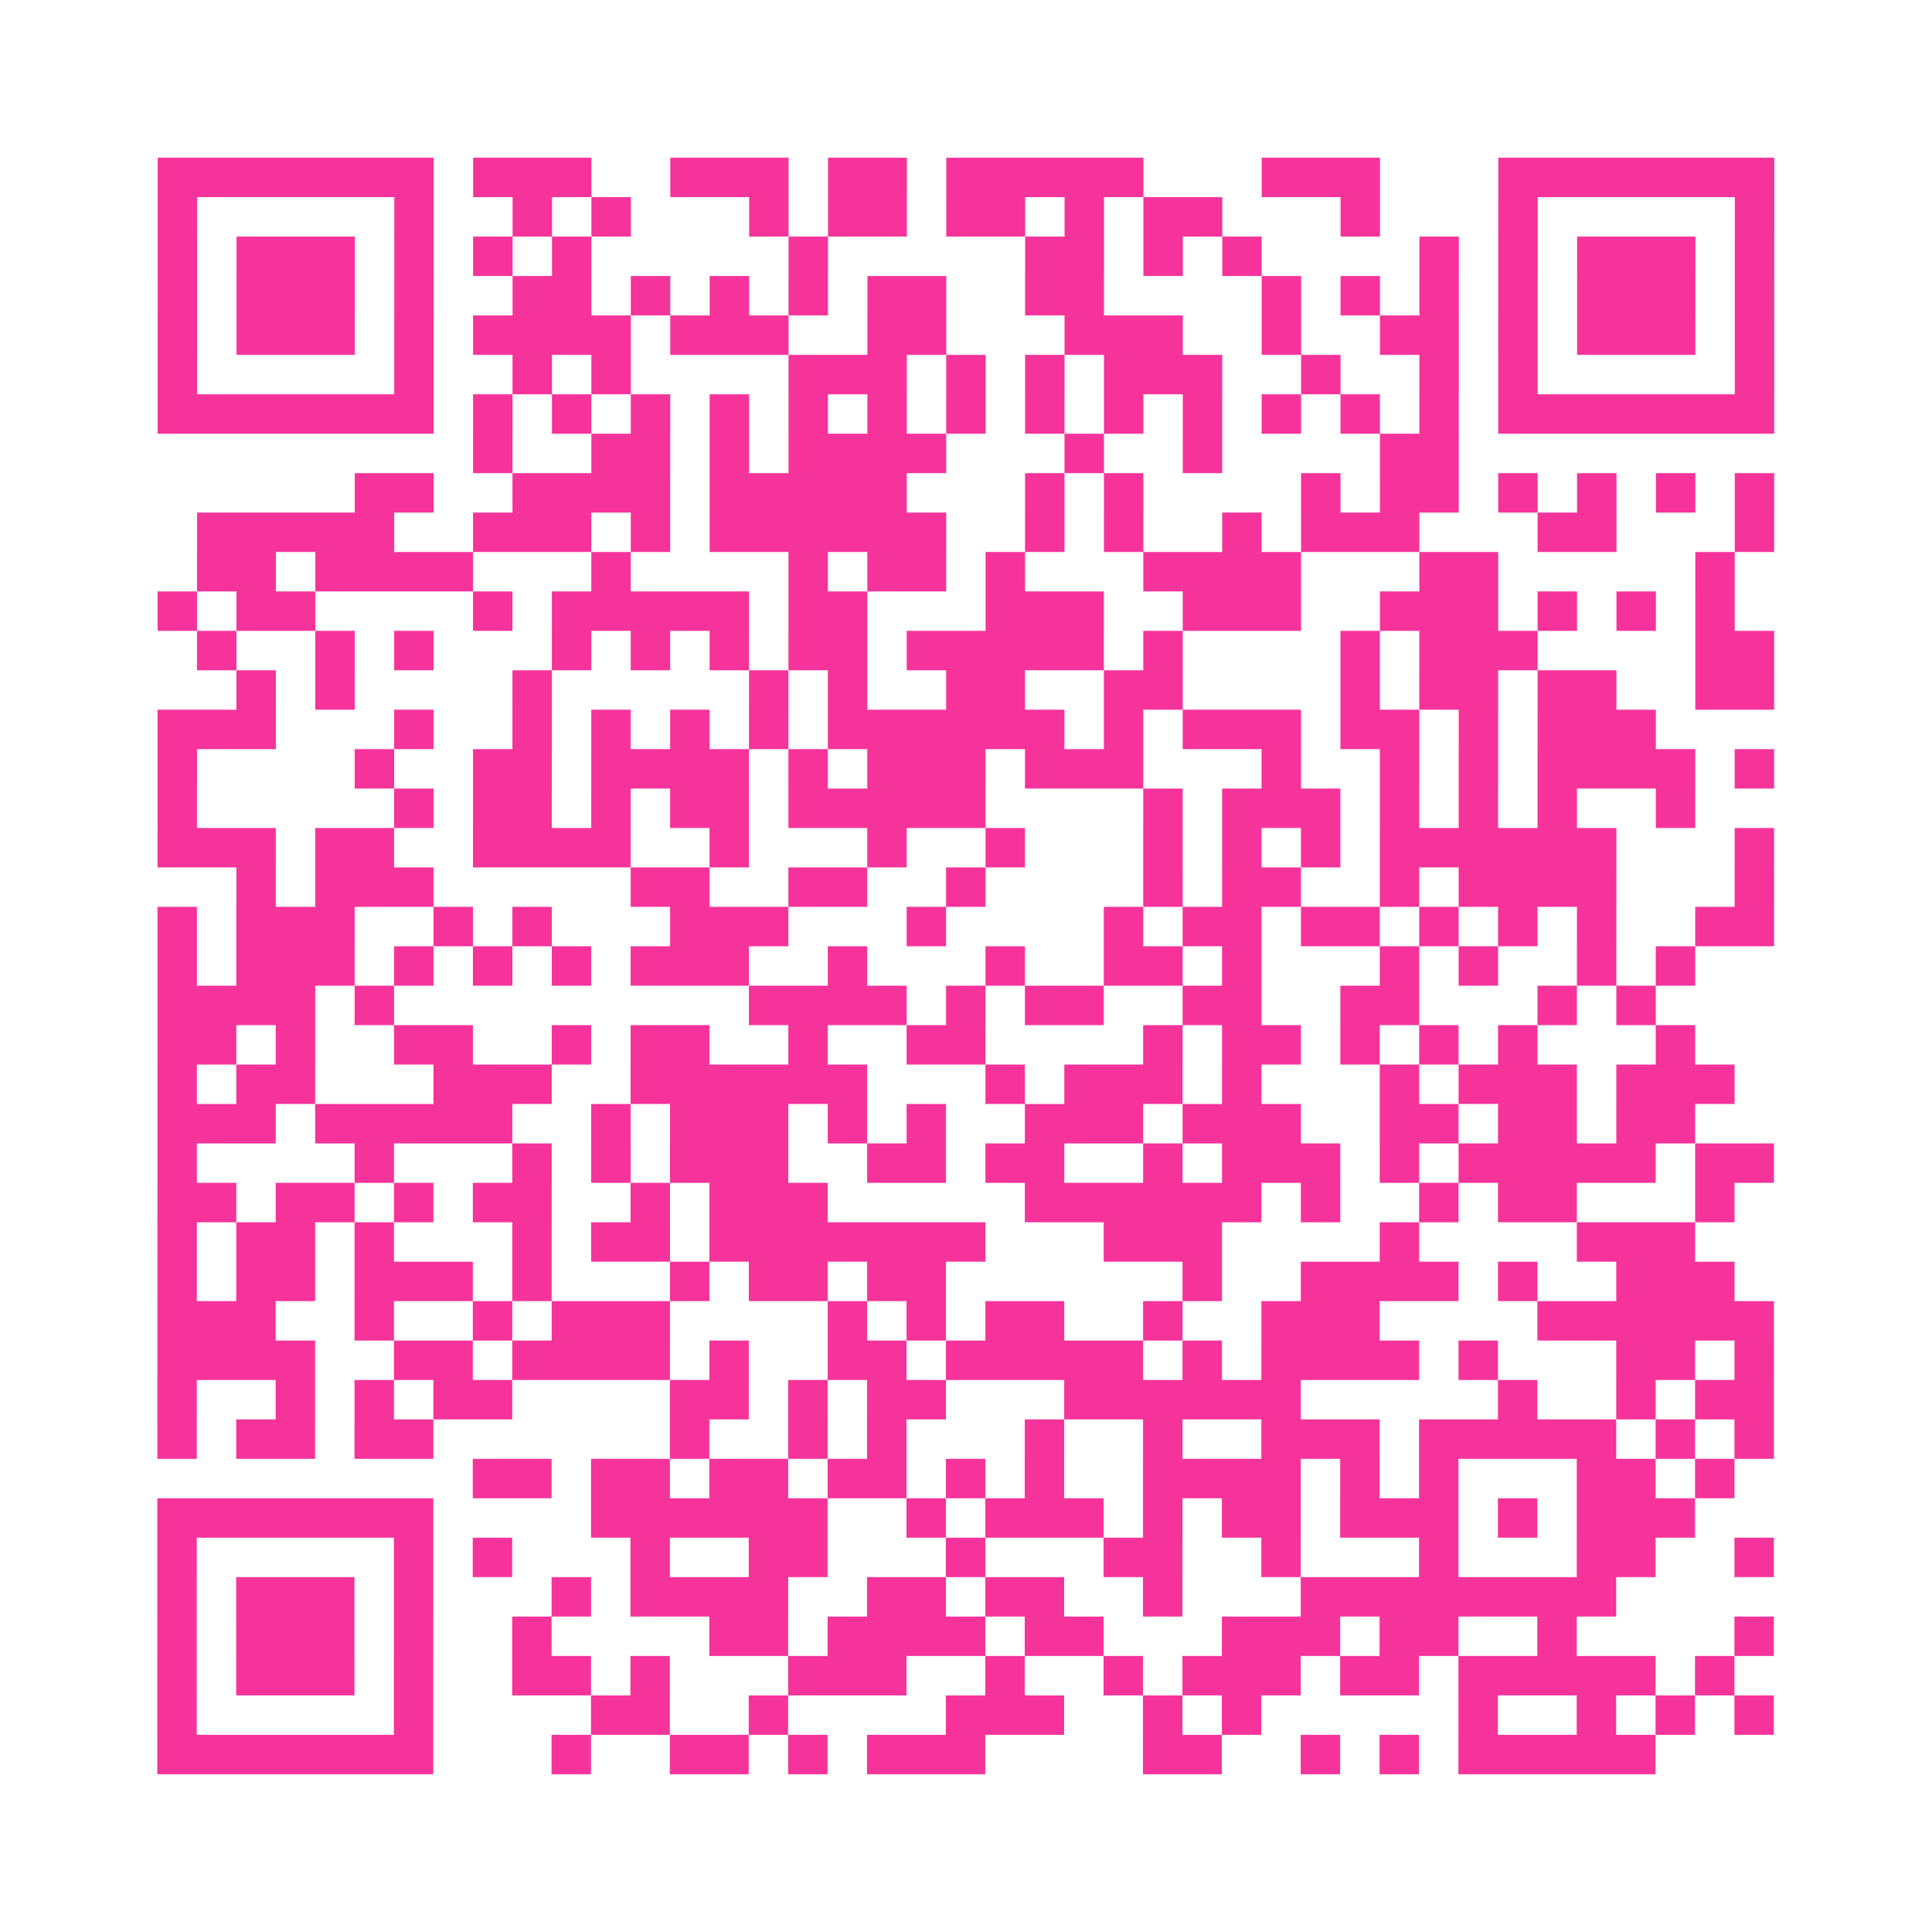 <?xml version="1.0" encoding="UTF-8"?>
<svg xmlns="http://www.w3.org/2000/svg" viewBox="0 0 49 49" class="pyqrcode"><path fill="transparent" d="M0 0h49v49h-49z"/><path stroke="#f6339b" class="pyqrline" d="M4 4.5h7m1 0h3m2 0h3m1 0h2m1 0h5m3 0h3m3 0h7m-41 1h1m5 0h1m2 0h1m1 0h1m3 0h1m1 0h2m1 0h2m1 0h1m1 0h2m3 0h1m3 0h1m5 0h1m-41 1h1m1 0h3m1 0h1m1 0h1m1 0h1m5 0h1m5 0h2m1 0h1m1 0h1m4 0h1m1 0h1m1 0h3m1 0h1m-41 1h1m1 0h3m1 0h1m2 0h2m1 0h1m1 0h1m1 0h1m1 0h2m2 0h2m4 0h1m1 0h1m1 0h1m1 0h1m1 0h3m1 0h1m-41 1h1m1 0h3m1 0h1m1 0h4m1 0h3m2 0h2m3 0h3m2 0h1m2 0h2m1 0h1m1 0h3m1 0h1m-41 1h1m5 0h1m2 0h1m1 0h1m4 0h3m1 0h1m1 0h1m1 0h3m2 0h1m2 0h1m1 0h1m5 0h1m-41 1h7m1 0h1m1 0h1m1 0h1m1 0h1m1 0h1m1 0h1m1 0h1m1 0h1m1 0h1m1 0h1m1 0h1m1 0h1m1 0h1m1 0h7m-33 1h1m2 0h2m1 0h1m1 0h4m3 0h1m2 0h1m4 0h2m-28 1h2m2 0h4m1 0h5m3 0h1m1 0h1m4 0h1m1 0h2m1 0h1m1 0h1m1 0h1m1 0h1m-40 1h5m2 0h3m1 0h1m1 0h6m2 0h1m1 0h1m2 0h1m1 0h3m3 0h2m3 0h1m-40 1h2m1 0h4m3 0h1m4 0h1m1 0h2m1 0h1m3 0h4m3 0h2m5 0h1m-40 1h1m1 0h2m4 0h1m1 0h5m1 0h2m3 0h3m2 0h3m2 0h3m1 0h1m1 0h1m1 0h1m-39 1h1m2 0h1m1 0h1m3 0h1m1 0h1m1 0h1m1 0h2m1 0h5m1 0h1m4 0h1m1 0h3m4 0h2m-39 1h1m1 0h1m4 0h1m5 0h1m1 0h1m2 0h2m2 0h2m4 0h1m1 0h2m1 0h2m2 0h2m-41 1h3m3 0h1m2 0h1m1 0h1m1 0h1m1 0h1m1 0h6m1 0h1m1 0h3m1 0h2m1 0h1m1 0h3m-38 1h1m4 0h1m2 0h2m1 0h4m1 0h1m1 0h3m1 0h3m3 0h1m2 0h1m1 0h1m1 0h4m1 0h1m-41 1h1m5 0h1m1 0h2m1 0h1m1 0h2m1 0h5m4 0h1m1 0h3m1 0h1m1 0h1m1 0h1m2 0h1m-39 1h3m1 0h2m2 0h4m2 0h1m3 0h1m2 0h1m3 0h1m1 0h1m1 0h1m1 0h6m3 0h1m-39 1h1m1 0h3m5 0h2m2 0h2m2 0h1m4 0h1m1 0h2m2 0h1m1 0h4m3 0h1m-41 1h1m1 0h3m2 0h1m1 0h1m3 0h3m3 0h1m4 0h1m1 0h2m1 0h2m1 0h1m1 0h1m1 0h1m2 0h2m-41 1h1m1 0h3m1 0h1m1 0h1m1 0h1m1 0h3m2 0h1m3 0h1m2 0h2m1 0h1m3 0h1m1 0h1m2 0h1m1 0h1m-39 1h4m1 0h1m9 0h4m1 0h1m1 0h2m2 0h2m2 0h2m3 0h1m1 0h1m-38 1h2m1 0h1m2 0h2m2 0h1m1 0h2m2 0h1m2 0h2m4 0h1m1 0h2m1 0h1m1 0h1m1 0h1m3 0h1m-39 1h1m1 0h2m3 0h3m2 0h6m3 0h1m1 0h3m1 0h1m3 0h1m1 0h3m1 0h3m-40 1h3m1 0h5m2 0h1m1 0h3m1 0h1m1 0h1m2 0h3m1 0h3m2 0h2m1 0h2m1 0h2m-39 1h1m4 0h1m3 0h1m1 0h1m1 0h3m2 0h2m1 0h2m2 0h1m1 0h3m1 0h1m1 0h5m1 0h2m-41 1h2m1 0h2m1 0h1m1 0h2m2 0h1m1 0h3m5 0h6m1 0h1m2 0h1m1 0h2m3 0h1m-40 1h1m1 0h2m1 0h1m3 0h1m1 0h2m1 0h7m3 0h3m4 0h1m4 0h3m-39 1h1m1 0h2m1 0h3m1 0h1m3 0h1m1 0h2m1 0h2m6 0h1m2 0h4m1 0h1m2 0h3m-40 1h3m2 0h1m2 0h1m1 0h3m4 0h1m1 0h1m1 0h2m2 0h1m2 0h3m4 0h6m-41 1h4m2 0h2m1 0h4m1 0h1m2 0h2m1 0h5m1 0h1m1 0h4m1 0h1m3 0h2m1 0h1m-41 1h1m2 0h1m1 0h1m1 0h2m4 0h2m1 0h1m1 0h2m3 0h6m5 0h1m2 0h1m1 0h2m-41 1h1m1 0h2m1 0h2m6 0h1m2 0h1m1 0h1m3 0h1m2 0h1m2 0h3m1 0h5m1 0h1m1 0h1m-33 1h2m1 0h2m1 0h2m1 0h2m1 0h1m1 0h1m2 0h4m1 0h1m1 0h1m3 0h2m1 0h1m-40 1h7m4 0h6m2 0h1m1 0h3m1 0h1m1 0h2m1 0h3m1 0h1m1 0h3m-39 1h1m5 0h1m1 0h1m3 0h1m2 0h2m3 0h1m3 0h2m2 0h1m3 0h1m3 0h2m2 0h1m-41 1h1m1 0h3m1 0h1m3 0h1m1 0h4m2 0h2m1 0h2m2 0h1m3 0h8m-37 1h1m1 0h3m1 0h1m2 0h1m4 0h2m1 0h4m1 0h2m3 0h3m1 0h2m2 0h1m4 0h1m-41 1h1m1 0h3m1 0h1m2 0h2m1 0h1m3 0h3m2 0h1m2 0h1m1 0h3m1 0h2m1 0h5m1 0h1m-40 1h1m5 0h1m4 0h2m2 0h1m4 0h3m2 0h1m1 0h1m5 0h1m2 0h1m1 0h1m1 0h1m-41 1h7m3 0h1m2 0h2m1 0h1m1 0h3m4 0h2m2 0h1m1 0h1m1 0h5"/></svg>
